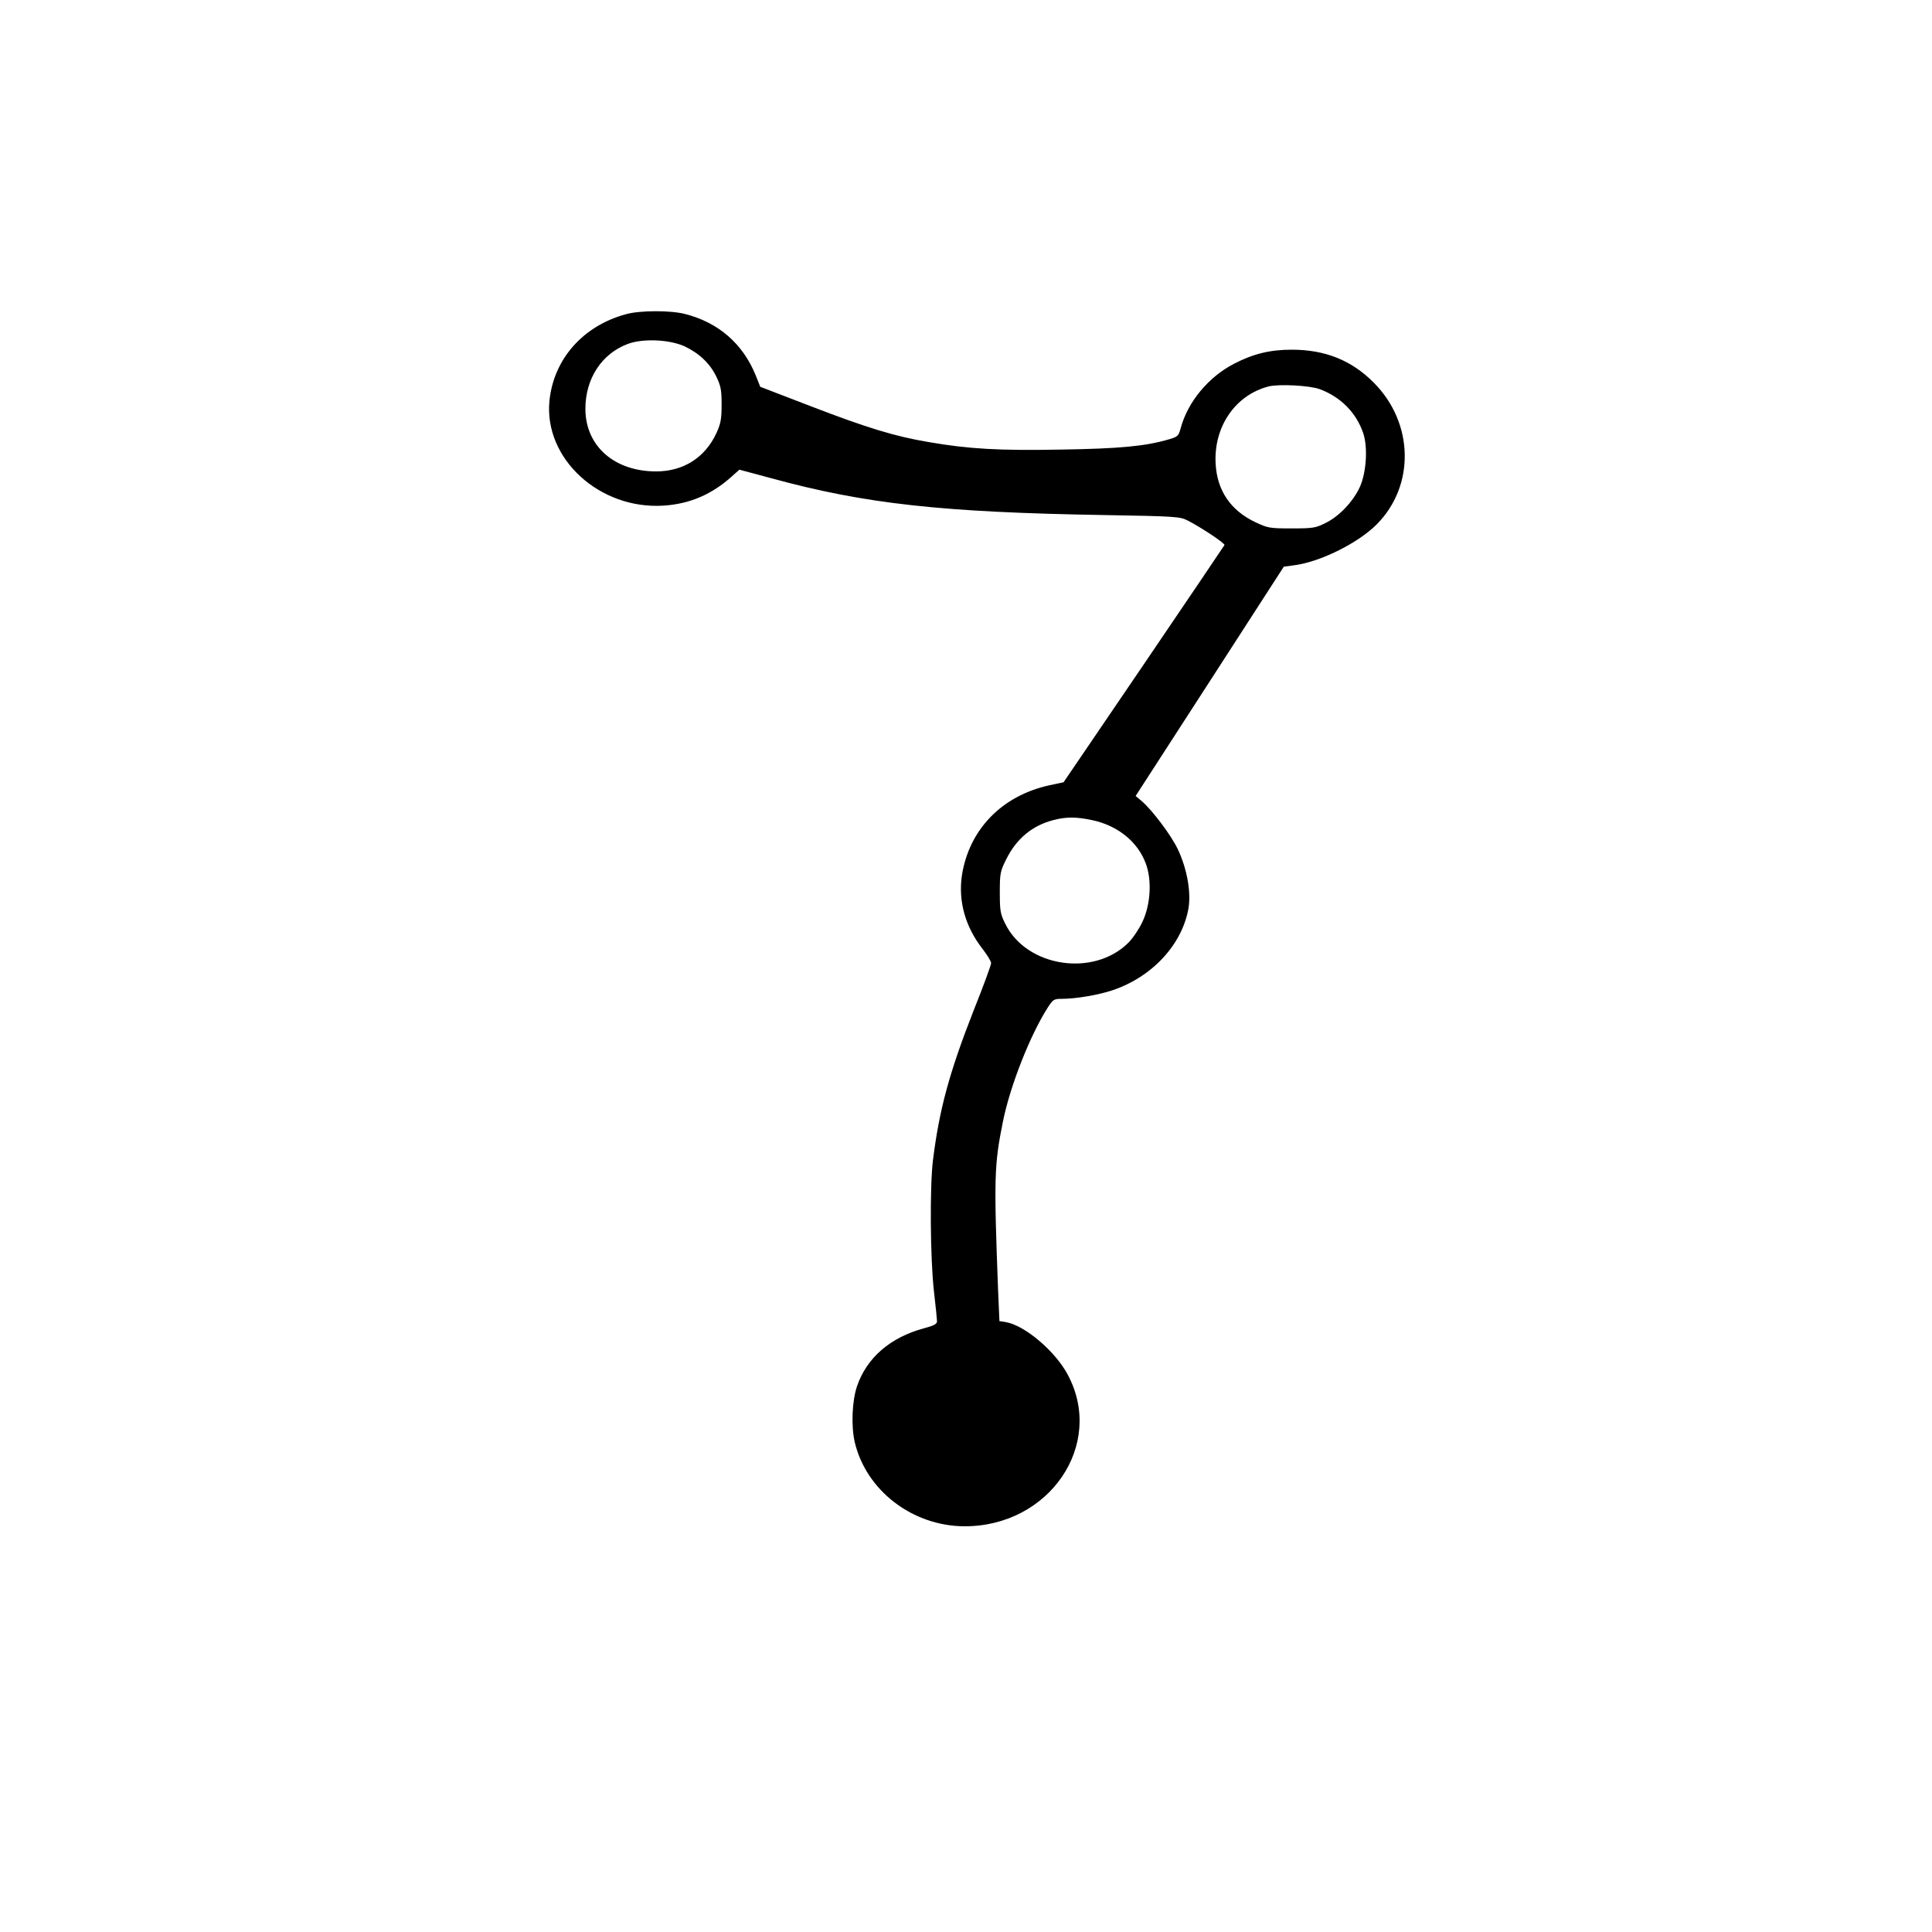 <?xml version="1.0" encoding="UTF-8" standalone="yes"?>
<svg version="1.0" xmlns="http://www.w3.org/2000/svg" width="100mm" height="100mm" viewBox="0 0 668 1000" preserveAspectRatio="xMidYMid meet">
  <g transform="translate(0,1000) scale(0.1,-0.1)" fill="#000000" stroke="none">
    <path d="M1581 8374 c-223 -60 -375 -232 -397 -448 -30 -299 259 -565 592
-543 135 9 249 58 353 152 l38 34 164 -44 c485 -133 884 -177 1729 -191 357
-6 388 -8 425 -27 66 -33 196 -119 193 -128 -2 -4 -190 -282 -418 -618 l-415
-610 -75 -16 c-245 -54 -414 -229 -451 -465 -20 -134 17 -267 107 -382 24 -31
44 -64 44 -73 0 -10 -40 -119 -90 -244 -126 -321 -178 -512 -211 -776 -17
-140 -14 -510 5 -678 9 -77 16 -147 16 -156 0 -14 -17 -23 -67 -36 -175 -47
-297 -153 -347 -300 -26 -76 -31 -206 -12 -289 59 -251 299 -435 568 -436 439
-1 728 422 535 784 -65 123 -224 257 -322 273 l-32 5 -7 162 c-22 580 -20 647
25 870 37 185 141 448 231 589 28 44 33 47 73 47 74 0 191 20 265 45 206 70
360 238 392 426 13 84 -8 203 -56 304 -34 72 -133 203 -187 249 l-31 26 384
594 383 593 52 7 c132 16 330 113 428 211 200 200 194 526 -15 735 -114 115
-251 170 -424 170 -112 0 -199 -21 -299 -73 -132 -68 -240 -198 -276 -334 -11
-40 -15 -44 -64 -58 -122 -35 -251 -47 -554 -52 -323 -6 -479 3 -687 39 -172
29 -315 72 -611 186 l-260 100 -23 58 c-66 164 -193 275 -367 319 -74 19 -232
19 -304 -1z m301 -166 c75 -35 132 -88 165 -156 24 -50 28 -69 28 -147 0 -76
-5 -99 -27 -147 -59 -127 -171 -198 -312 -198 -217 0 -366 132 -366 324 0 157
85 286 220 336 78 29 214 23 292 -12z m3288 -222 c109 -40 190 -122 226 -228
25 -75 16 -205 -18 -280 -35 -75 -107 -151 -177 -185 -52 -26 -65 -28 -176
-28 -114 0 -123 2 -187 32 -129 61 -199 165 -206 304 -10 192 103 355 275 399
54 13 210 5 263 -14z m-1177 -2231 c132 -28 235 -111 277 -223 33 -86 26 -213
-17 -304 -17 -36 -49 -84 -72 -107 -180 -180 -528 -127 -638 98 -25 50 -28 66
-28 161 0 98 2 110 32 170 54 110 137 178 248 206 67 17 117 16 198 -1z"/>
  </g>
</svg>